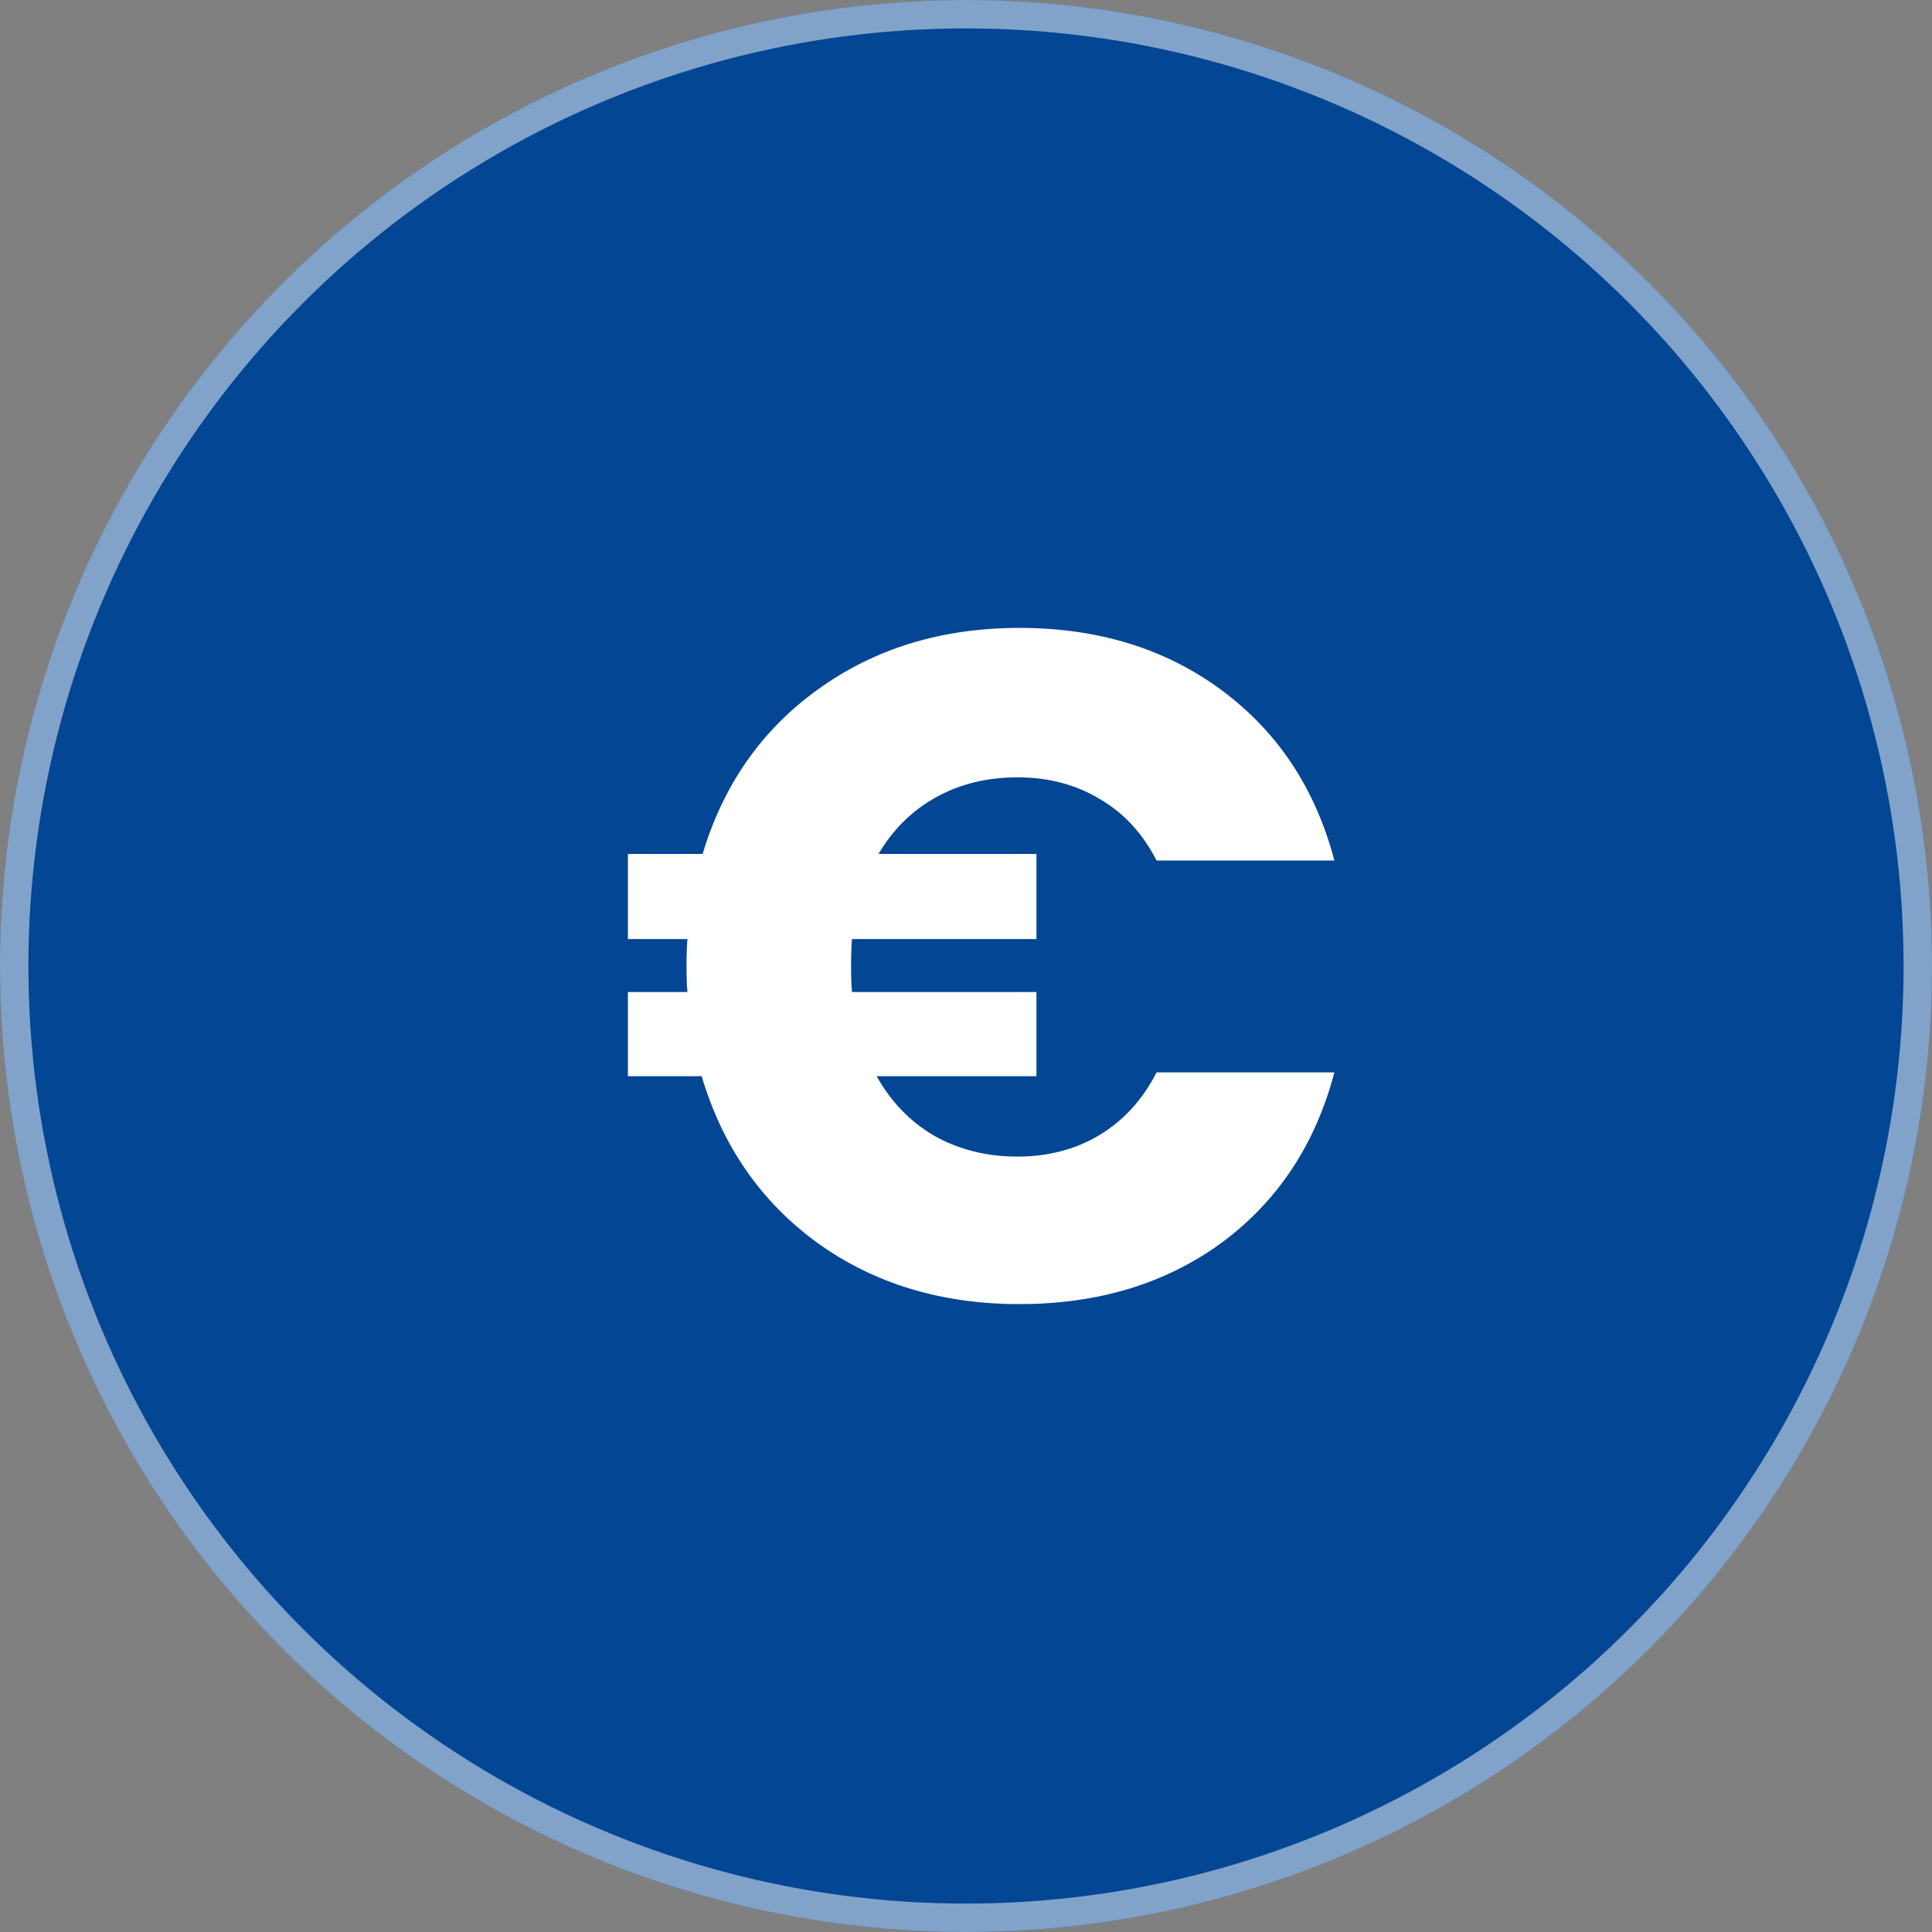 <?xml version="1.0" encoding="utf-8"?>
<svg xmlns="http://www.w3.org/2000/svg" fill="none" height="34" viewBox="0 0 34 34" width="34">
<rect x="0" y="0" width="34" height="34" fill="#808080" stroke="none"/>
<circle cx="17" cy="17" fill="#034694" r="17"/>
<circle cx="17" cy="17" r="16.75" stroke="white" stroke-opacity="0.5" stroke-width="0.5"/>
<path d="M17.907 20.354C18.451 20.354 18.933 20.226 19.355 19.971C19.777 19.716 20.11 19.349 20.354 18.872H23.483C23.15 20.137 22.489 21.136 21.502 21.868C20.514 22.589 19.327 22.95 17.94 22.95C16.564 22.95 15.377 22.589 14.379 21.868C13.391 21.147 12.714 20.171 12.348 18.939H11.05V17.458H12.098C12.087 17.358 12.082 17.208 12.082 17.008C12.082 16.797 12.087 16.637 12.098 16.526H11.05V15.028H12.365C12.731 13.807 13.408 12.842 14.395 12.132C15.394 11.411 16.576 11.05 17.94 11.05C19.327 11.05 20.514 11.416 21.502 12.149C22.489 12.881 23.15 13.879 23.483 15.144H20.354C20.11 14.667 19.777 14.307 19.355 14.062C18.933 13.807 18.451 13.68 17.907 13.68C17.374 13.68 16.897 13.796 16.476 14.029C16.054 14.262 15.716 14.595 15.46 15.028H18.24V16.526H14.994C14.983 16.625 14.978 16.786 14.978 17.008C14.978 17.208 14.983 17.358 14.994 17.458H18.24V18.939H15.427C15.682 19.394 16.021 19.743 16.442 19.988C16.875 20.232 17.363 20.354 17.907 20.354Z" fill="white"/>
</svg>